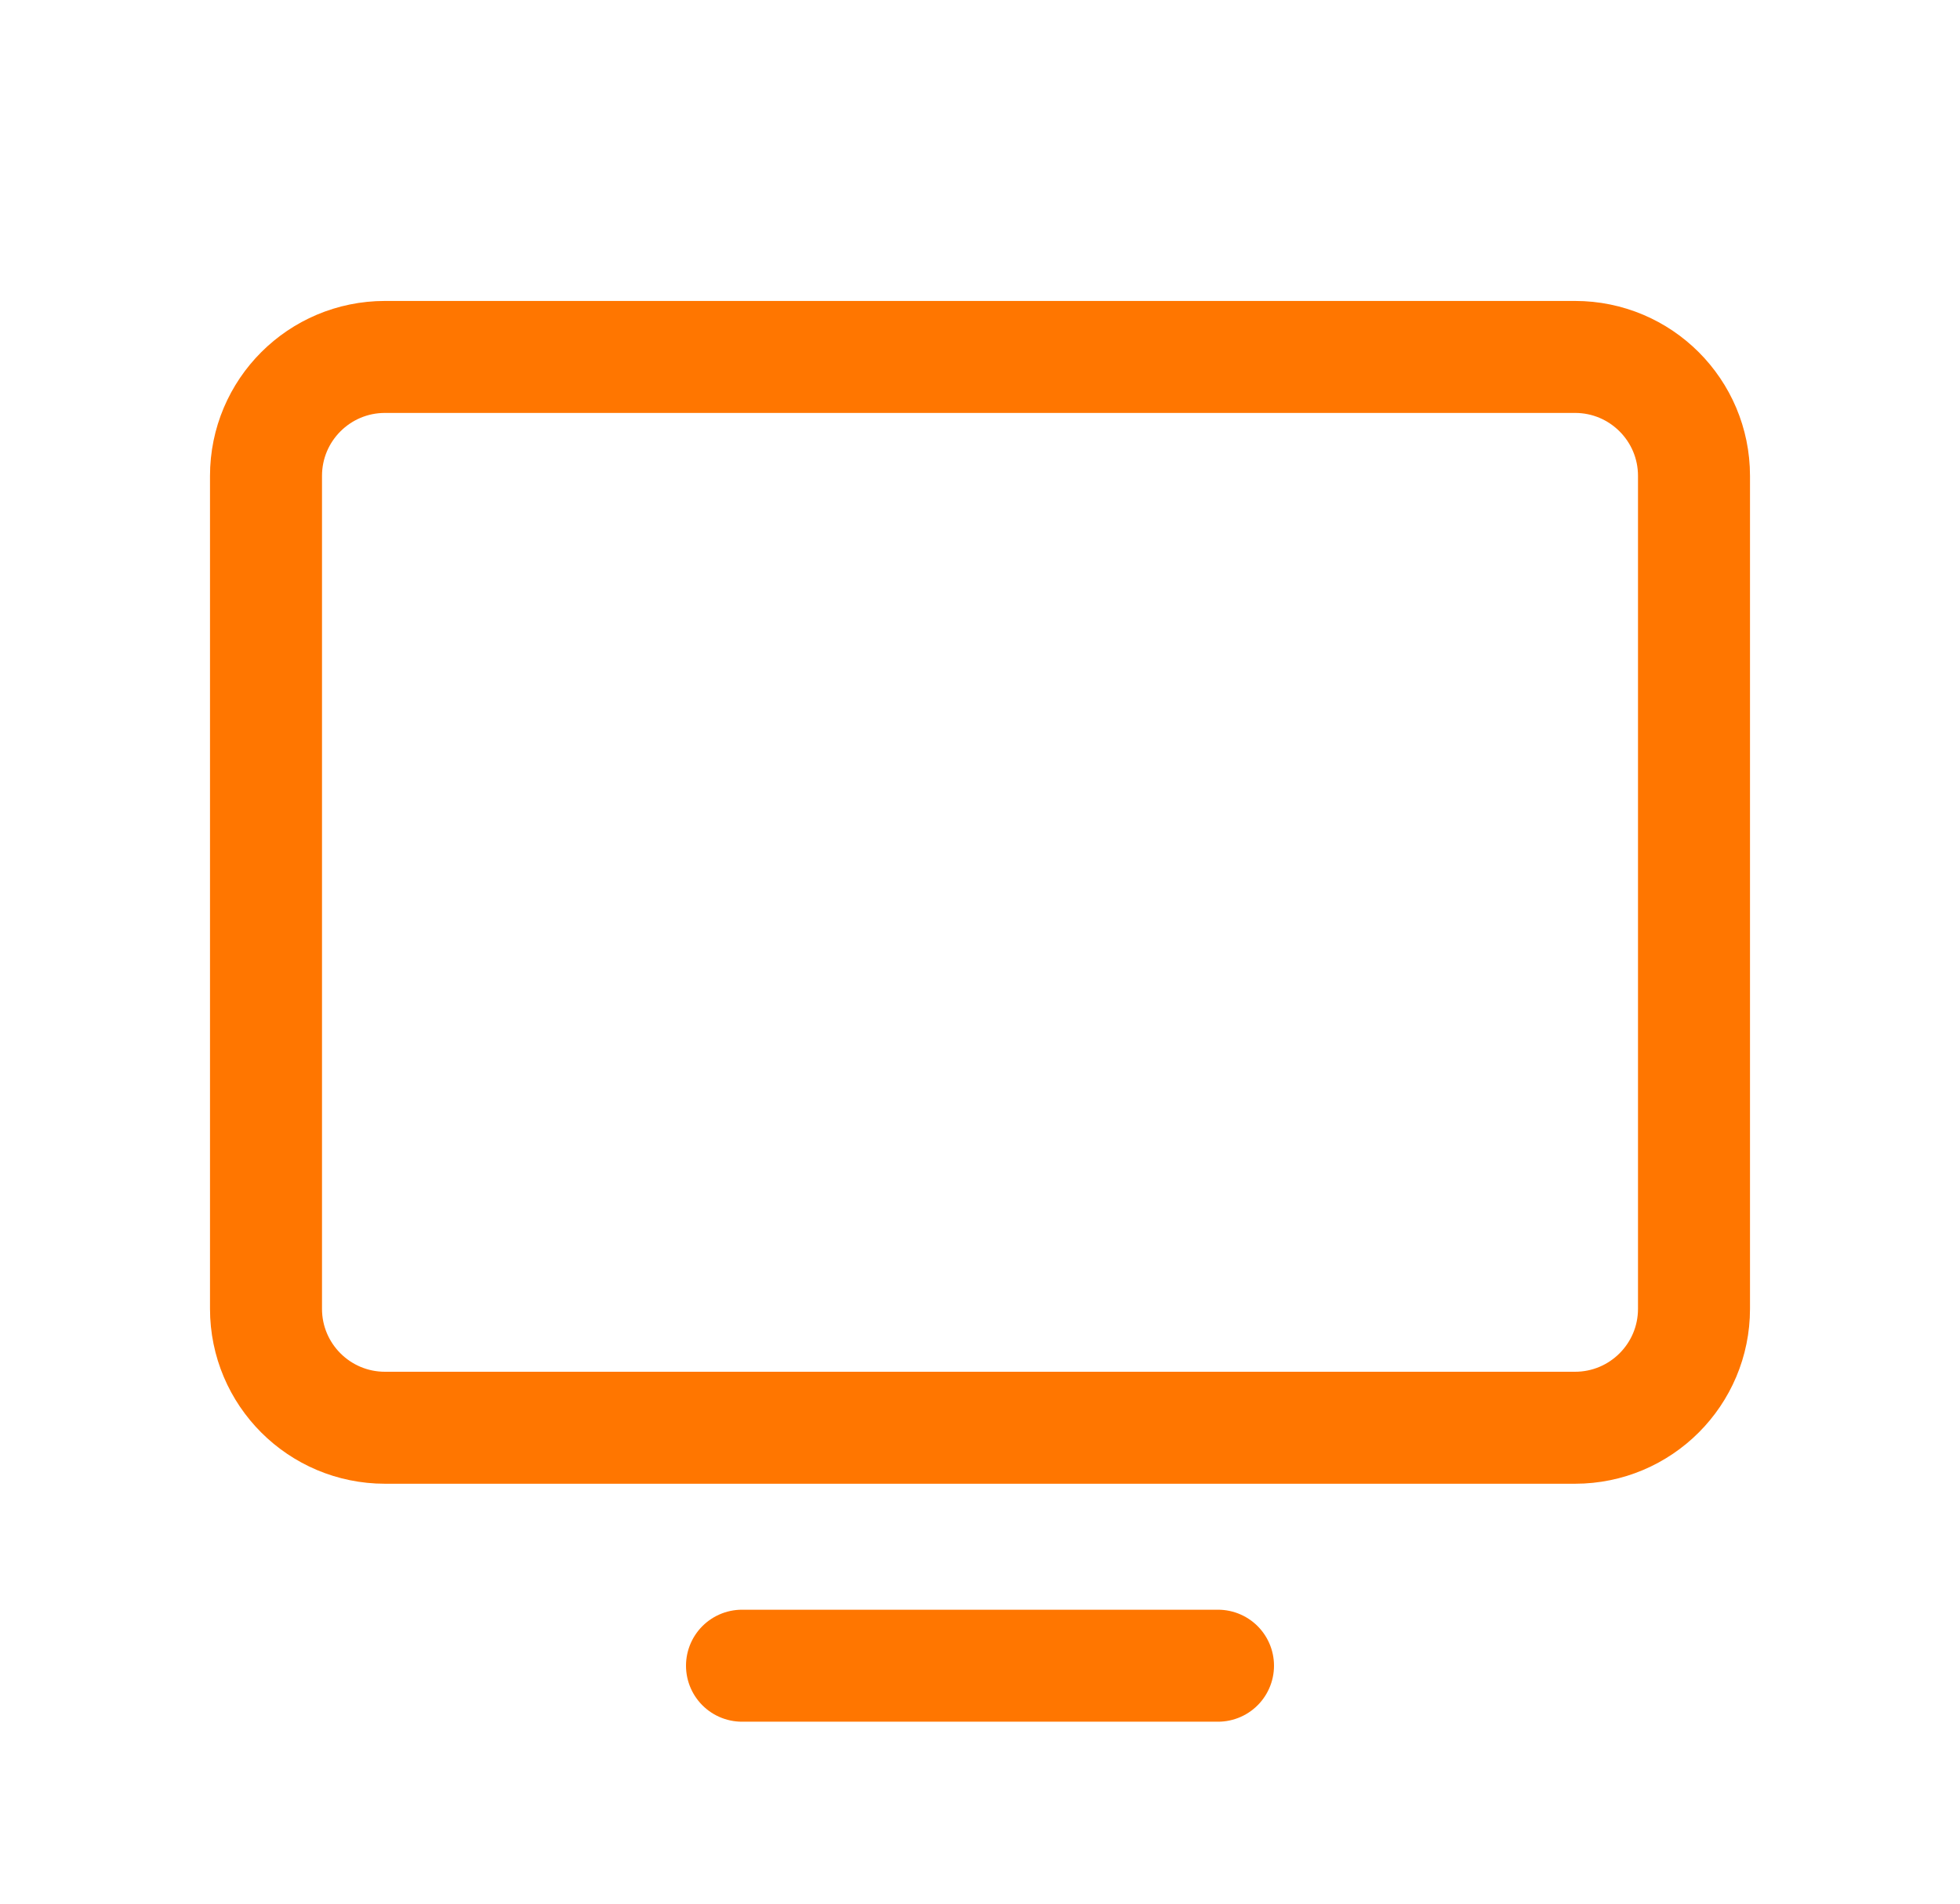 <?xml version="1.0" encoding="UTF-8"?>
<svg xmlns="http://www.w3.org/2000/svg" width="35" height="34" viewBox="0 0 35 34" fill="none">
  <g clip-path="url(#clip0_352_2020)">
    <path d="M6.875 25.5L28.125 25.5C29.299 25.5 30.25 24.549 30.25 23.375L30.25 8.5C30.25 7.326 29.299 6.375 28.125 6.375L6.875 6.375C5.701 6.375 4.75 7.326 4.75 8.5L4.75 23.375C4.75 24.549 5.701 25.5 6.875 25.5Z" stroke="#FF7600" stroke-width="2" stroke-linecap="round" stroke-linejoin="round"></path>
    <path d="M21.75 29.75H13.25" stroke="#FF7600" stroke-width="2" stroke-linecap="round" stroke-linejoin="round"></path>
  </g>
  <defs>
    <clipPath id="clip0_352_2020">
      <rect width="34" height="34" fill="white" transform="translate(0.5)"></rect>
    </clipPath>
  </defs>
</svg>
